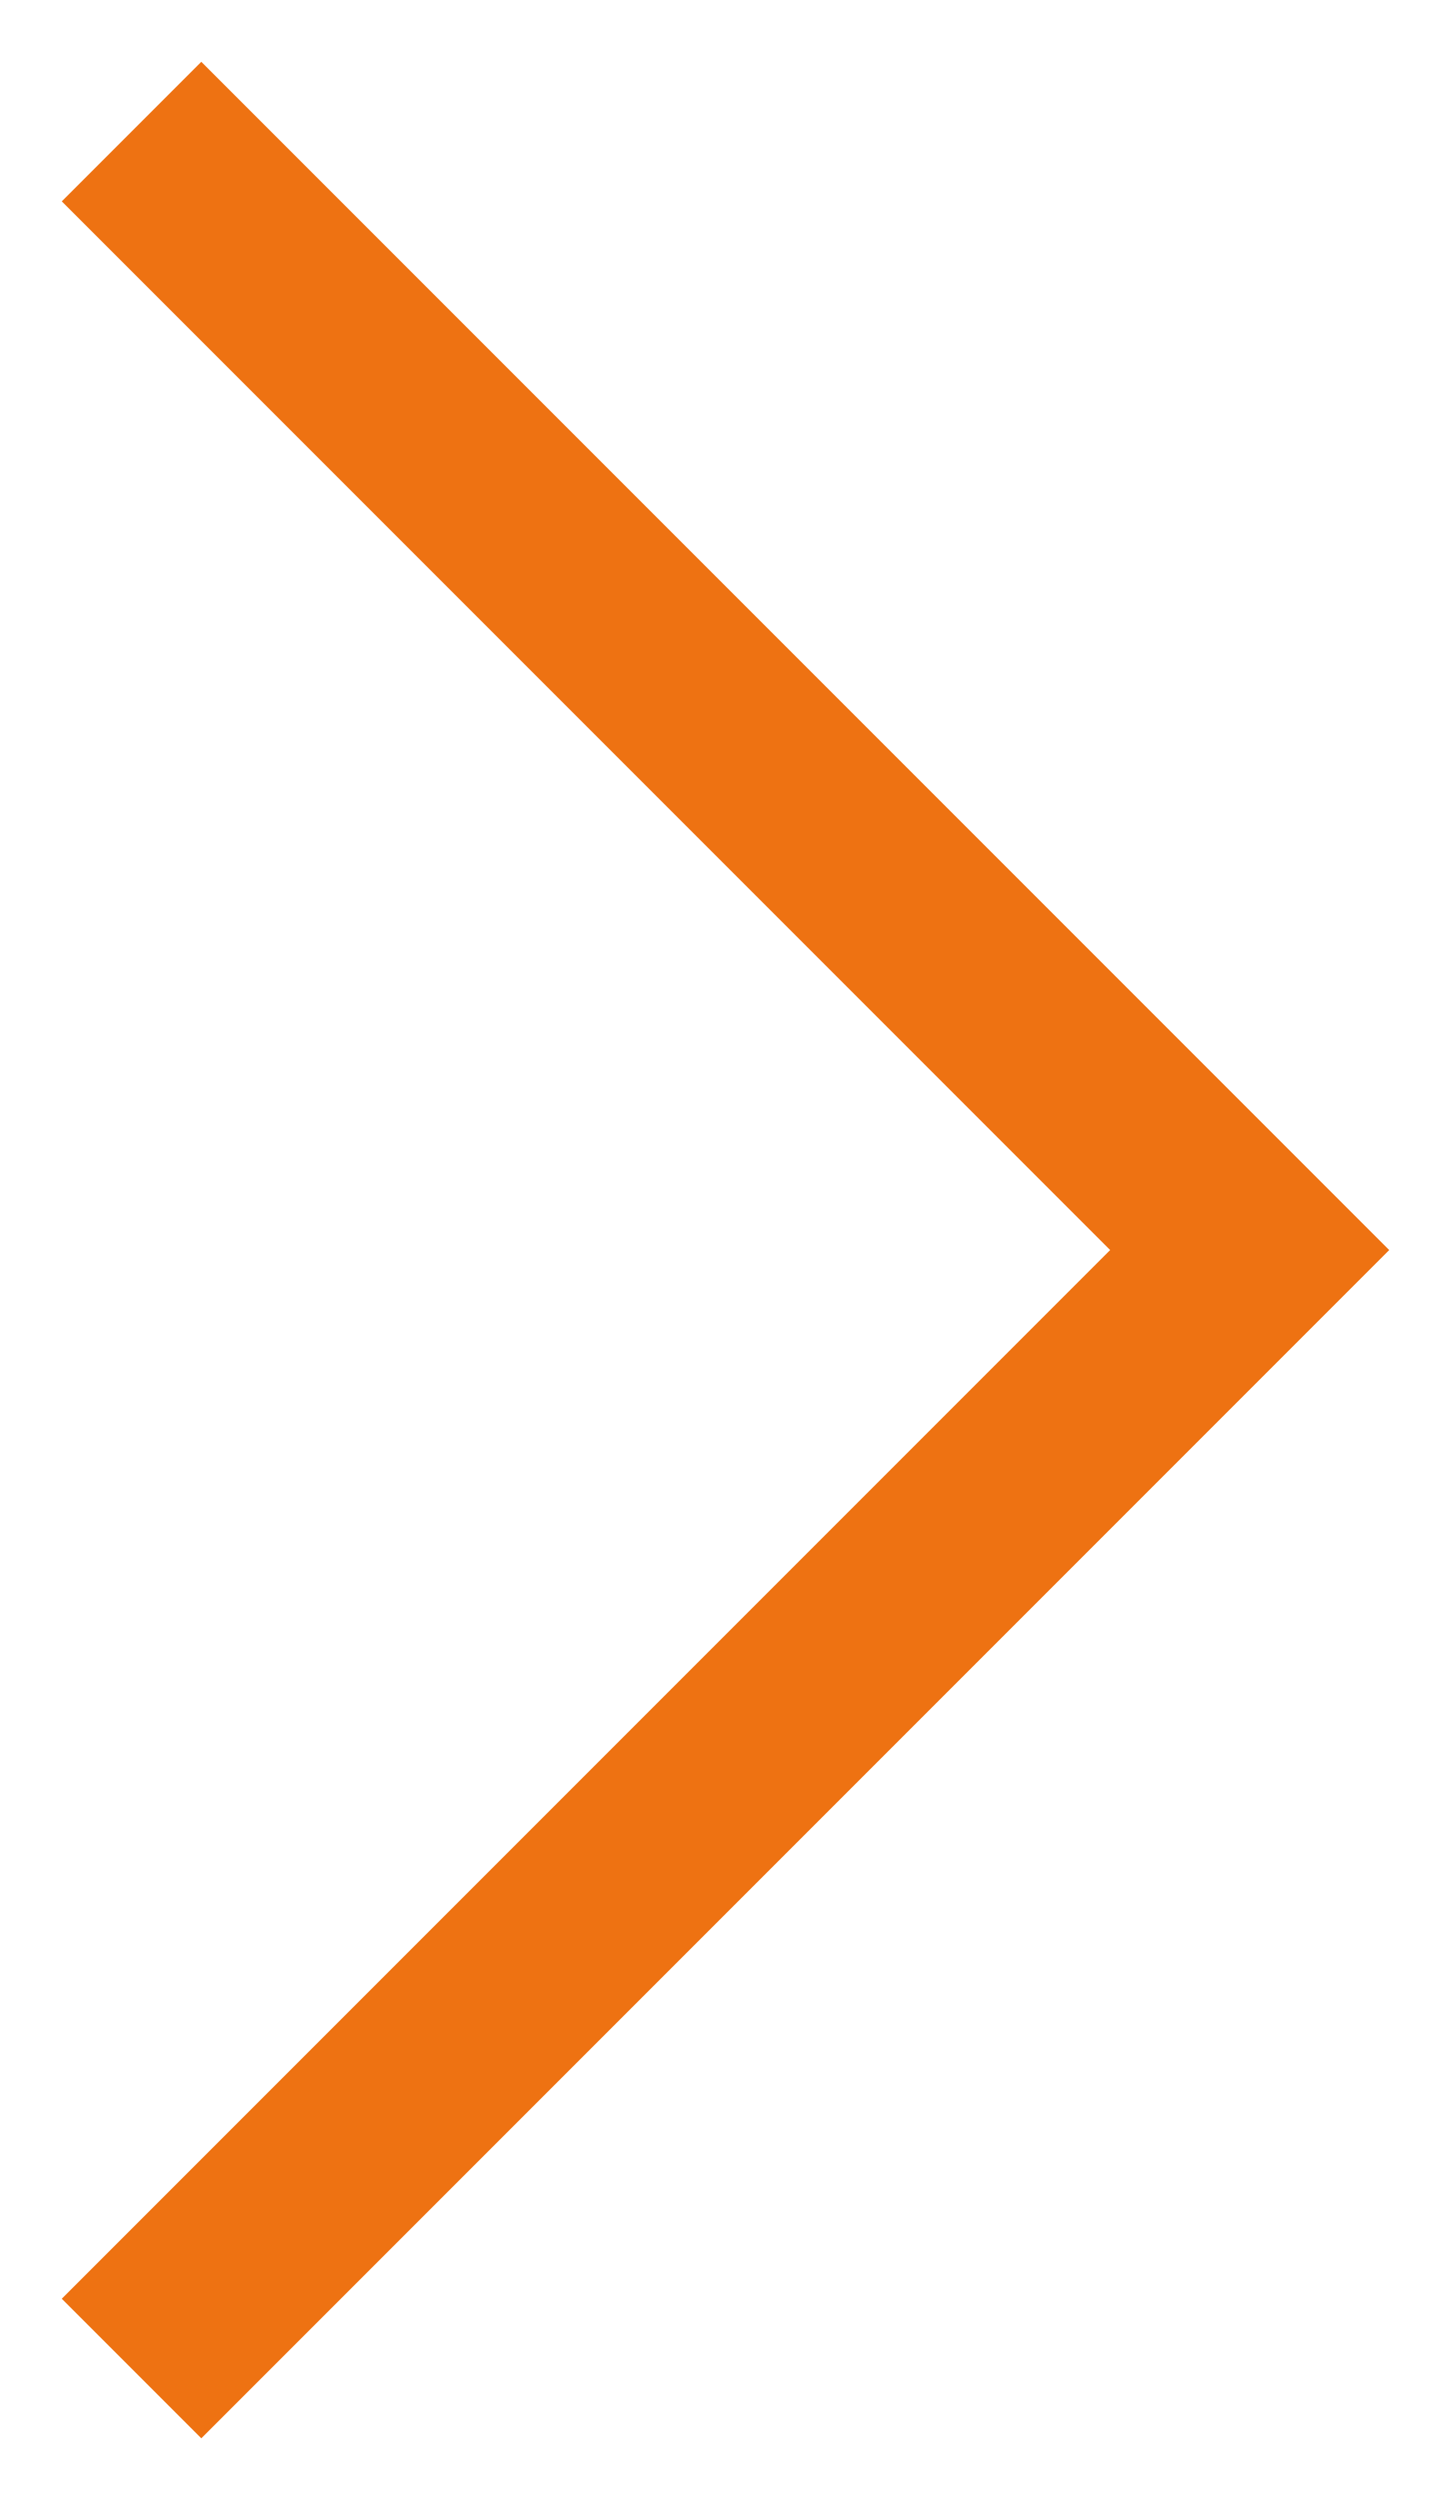 <?xml version="1.0" encoding="UTF-8"?> <svg xmlns="http://www.w3.org/2000/svg" width="22" height="38" viewBox="0 0 22 38" fill="none"> <path d="M2 2L19 19L2 36" stroke="#EE7212" stroke-width="3"></path> </svg> 